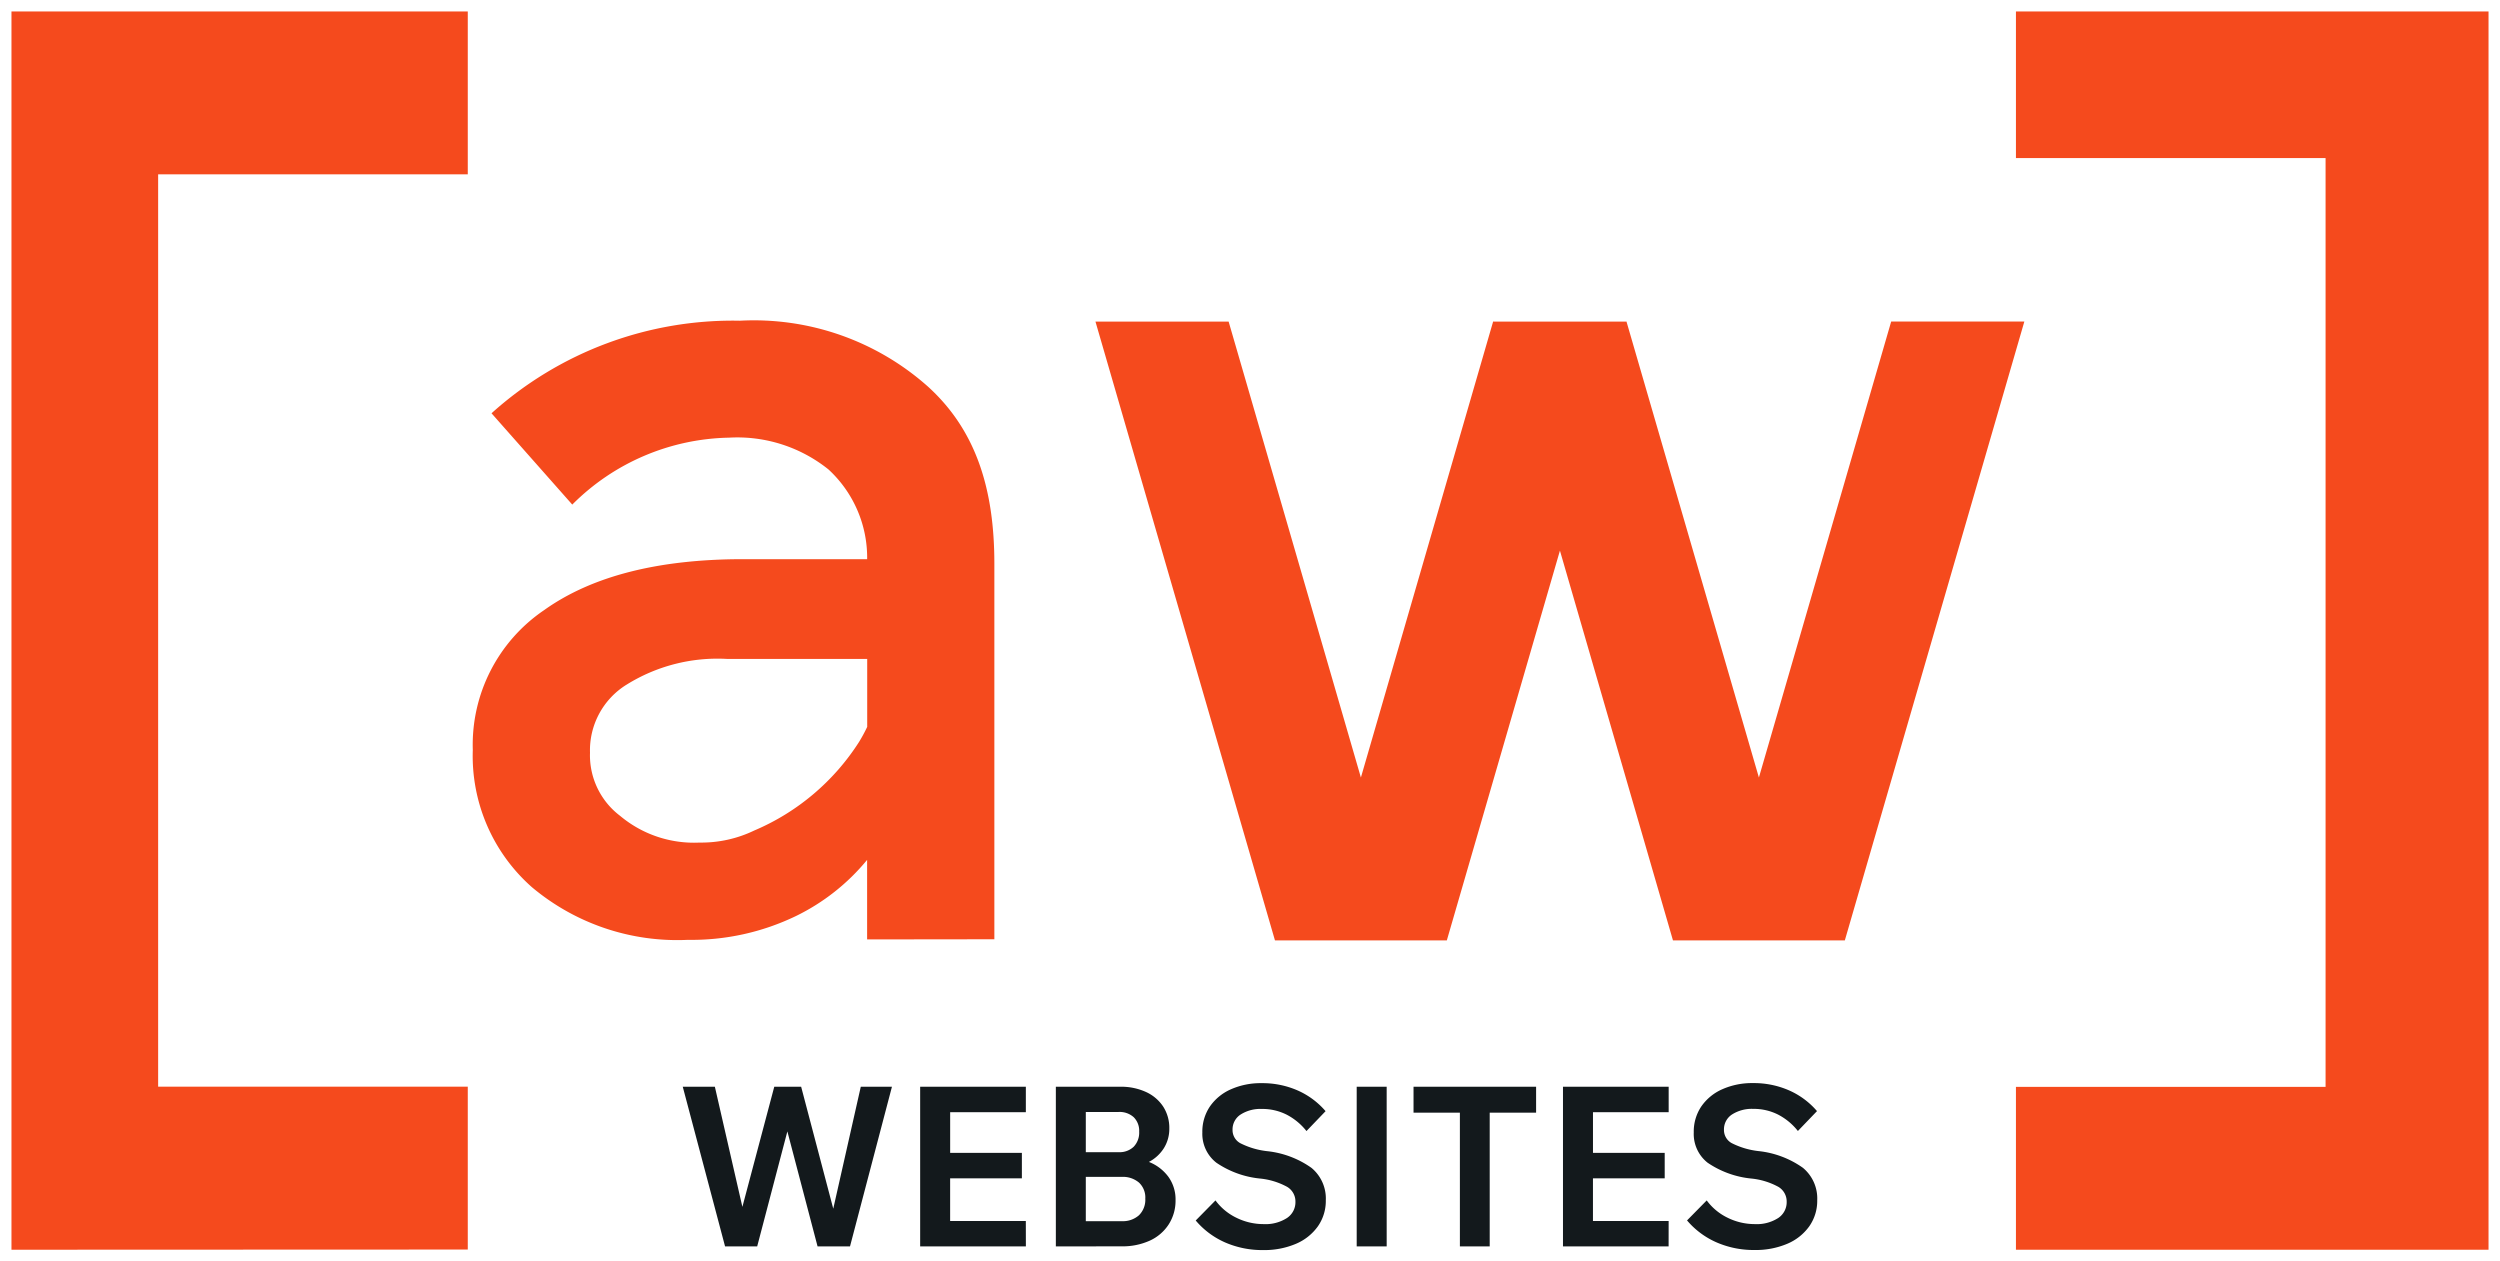 <svg xmlns="http://www.w3.org/2000/svg" width="109" height="54.988" viewBox="0 0 109 54.988">
  <g id="Group_19736" data-name="Group 19736" transform="translate(-1671.519 -1563.512)">
    <path id="Union_17" data-name="Union 17" d="M87.395,53.988v-7.1h13.5V6.393h-13.5V0H108V53.988ZM0,53.988V0H19.895V7.1H6.395v39.78h13.5v7.1ZM74.129,40.5H72.441L67.513,23.507,62.582,40.5H55.088L47.262,13.521h5.806L58.835,33.4,64.6,13.521l.005-.02.005.02H70.41l.005-.015,0,.015L76.188,33.4h0l5.768-19.882h5.806L79.935,40.5ZM22.69,38.18A7.628,7.628,0,0,1,20.114,32.2,7.094,7.094,0,0,1,23.226,26.1q3.112-2.22,8.674-2.22h5.408a5.229,5.229,0,0,0-1.684-3.91,6.35,6.35,0,0,0-4.337-1.388A9.907,9.907,0,0,0,24.451,21.5l-.354-.4L20.93,17.519a15.719,15.719,0,0,1,10.833-4.036,11.411,11.411,0,0,1,8.2,2.876c2.108,1.917,2.891,4.49,2.891,7.72V40.452l-5.548.007V36.991a9.253,9.253,0,0,1-3.106,2.45A10.456,10.456,0,0,1,29.5,40.477,9.856,9.856,0,0,1,22.69,38.18Zm4.117-8.822a3.365,3.365,0,0,0-1.583,2.96,3.31,3.31,0,0,0,1.31,2.751A5.009,5.009,0,0,0,30,36.236a5.311,5.311,0,0,0,2.386-.526,10.109,10.109,0,0,0,4.571-3.865,6.953,6.953,0,0,0,.353-.653V28.23H31.217A7.49,7.49,0,0,0,26.808,29.358Z" transform="translate(1672.019 1564.012)" fill="#f54a1d" stroke="rgba(0,0,0,0)" stroke-miterlimit="10" stroke-width="1"/>
    <path id="Path_6454" data-name="Path 6454" d="M7.792-2.531H6.378L5.061-7.546,3.745-2.531h-1.4L.5-9.493h1.4L3.1-4.255,4.49-9.493H5.662l1.4,5.317,1.2-5.317H9.621Zm7.668,0H10.851V-9.493h4.608v1.11h-3.3v1.772h3.127V-5.5H12.158v1.86h3.3Zm1.307,0V-9.493h2.808a2.6,2.6,0,0,1,1.123.229,1.776,1.776,0,0,1,.75.638,1.71,1.71,0,0,1,.266.954,1.584,1.584,0,0,1-.237.857,1.706,1.706,0,0,1-.653.6,1.933,1.933,0,0,1,.852.652,1.682,1.682,0,0,1,.31,1.013,1.914,1.914,0,0,1-.3,1.061,1.933,1.933,0,0,1-.823.706,2.871,2.871,0,0,1-1.234.248ZM19.5-8.393H18.073V-6.64H19.5a.893.893,0,0,0,.663-.239.891.891,0,0,0,.237-.657.832.832,0,0,0-.237-.628A.916.916,0,0,0,19.5-8.393ZM18.073-3.632h1.568a1.055,1.055,0,0,0,.75-.258.945.945,0,0,0,.276-.725.888.888,0,0,0-.276-.7,1.08,1.08,0,0,0-.75-.248H18.073Zm4.792-.029.862-.876a2.451,2.451,0,0,0,.92.76,2.671,2.671,0,0,0,1.181.273,1.726,1.726,0,0,0,1.012-.263.826.826,0,0,0,.373-.711.741.741,0,0,0-.358-.648,3.094,3.094,0,0,0-1.191-.365,4.092,4.092,0,0,1-1.9-.691,1.594,1.594,0,0,1-.61-1.315,1.962,1.962,0,0,1,.329-1.134,2.17,2.17,0,0,1,.915-.75,3.192,3.192,0,0,1,1.341-.268,3.812,3.812,0,0,1,1.578.321,3.415,3.415,0,0,1,1.21.9l-.833.867a2.662,2.662,0,0,0-.866-.716,2.349,2.349,0,0,0-1.079-.248,1.6,1.6,0,0,0-.925.243.772.772,0,0,0-.353.672.649.649,0,0,0,.339.579,3.441,3.441,0,0,0,1.162.346,4.085,4.085,0,0,1,1.941.73,1.734,1.734,0,0,1,.624,1.412,1.931,1.931,0,0,1-.344,1.134,2.249,2.249,0,0,1-.958.764,3.52,3.52,0,0,1-1.438.273,4.054,4.054,0,0,1-1.646-.331A3.543,3.543,0,0,1,22.865-3.661Zm8.326,1.13H29.884V-9.493h1.307Zm4.492,0h-1.3V-8.364H32.362v-1.13h5.344v1.13H35.683Zm7.8,0H38.878V-9.493h4.608v1.11h-3.3v1.772h3.127V-5.5H40.185v1.86h3.3Zm.8-1.13.862-.876a2.451,2.451,0,0,0,.92.76,2.671,2.671,0,0,0,1.181.273,1.726,1.726,0,0,0,1.012-.263.826.826,0,0,0,.373-.711.741.741,0,0,0-.358-.648,3.094,3.094,0,0,0-1.191-.365,4.092,4.092,0,0,1-1.9-.691A1.594,1.594,0,0,1,44.58-7.5a1.962,1.962,0,0,1,.329-1.134,2.17,2.17,0,0,1,.915-.75,3.192,3.192,0,0,1,1.341-.268,3.812,3.812,0,0,1,1.578.321,3.416,3.416,0,0,1,1.21.9l-.833.867a2.662,2.662,0,0,0-.866-.716,2.349,2.349,0,0,0-1.079-.248,1.6,1.6,0,0,0-.925.243.772.772,0,0,0-.353.672.649.649,0,0,0,.339.579,3.441,3.441,0,0,0,1.162.346,4.085,4.085,0,0,1,1.941.73,1.734,1.734,0,0,1,.624,1.412,1.931,1.931,0,0,1-.344,1.134,2.249,2.249,0,0,1-.958.764,3.52,3.52,0,0,1-1.438.273,4.054,4.054,0,0,1-1.646-.331A3.543,3.543,0,0,1,44.29-3.661Z" transform="translate(1700.787 1620.387)" fill="#13191c"/>
  </g>
</svg>
